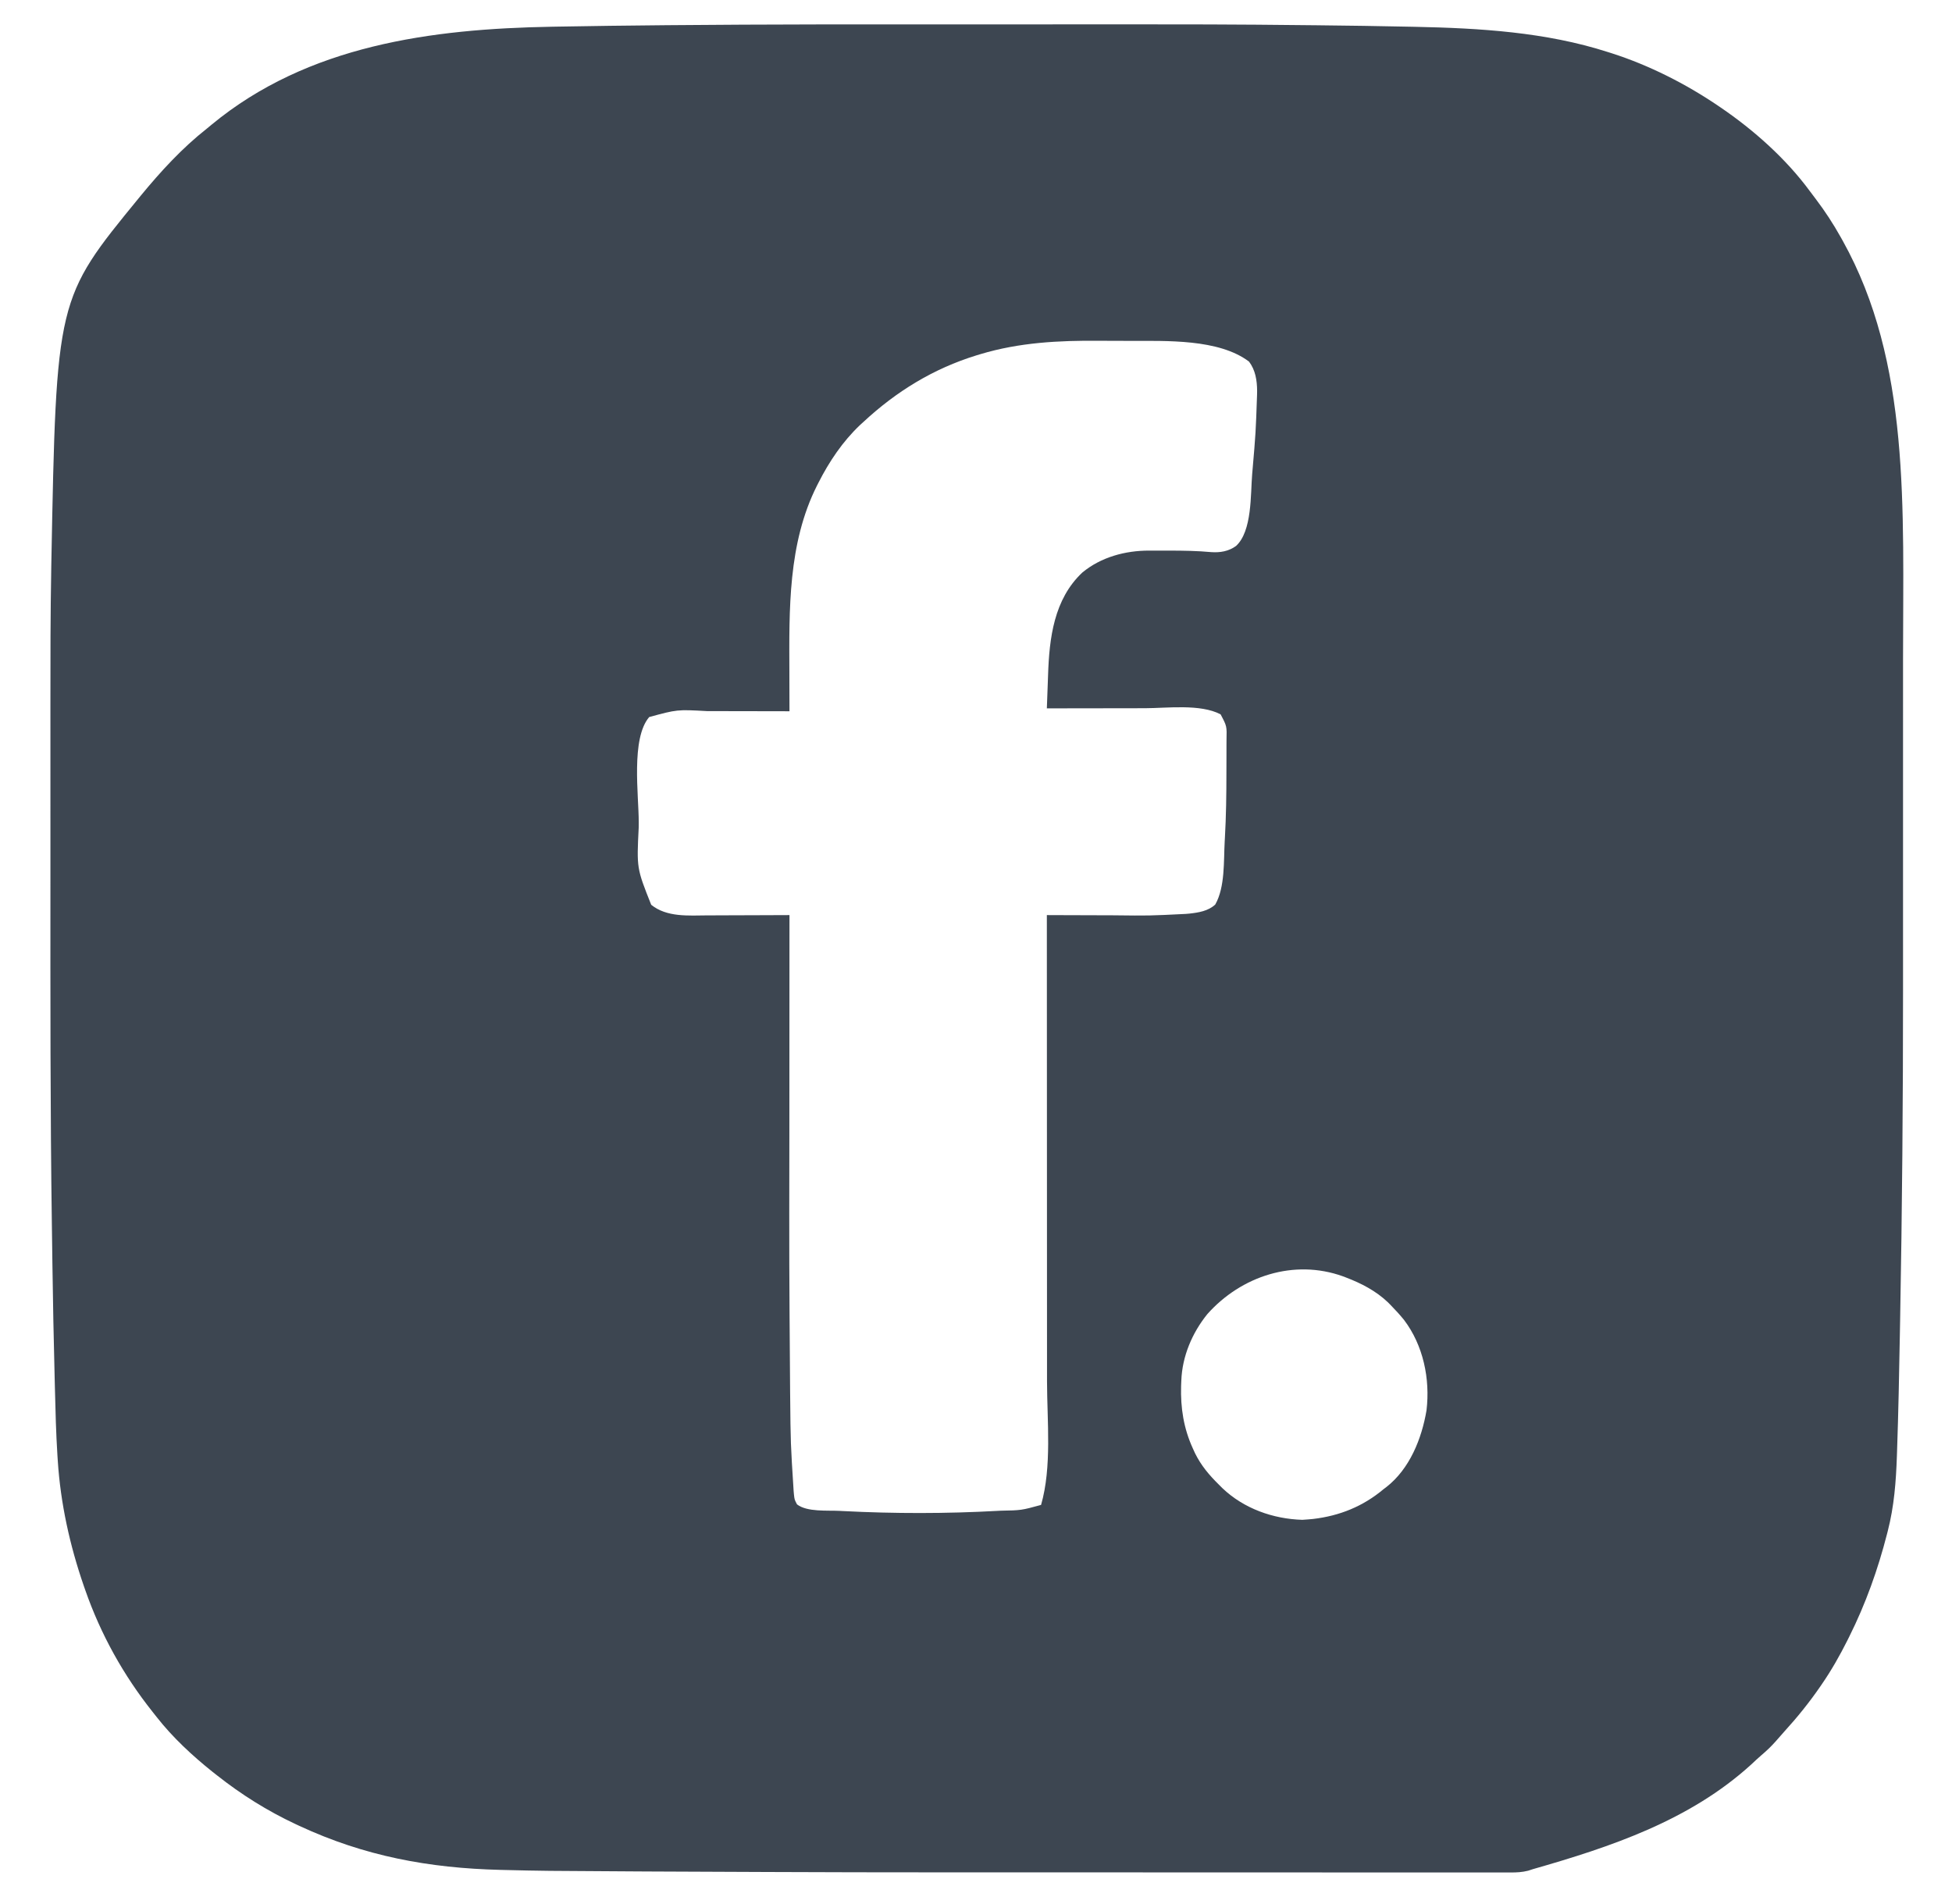 <?xml version="1.0" encoding="UTF-8"?>
<svg version="1.1" xmlns="http://www.w3.org/2000/svg" width="1350" height="1317">
<path d="M0 0 C13.5 0.004 27.001 0.004 40.501 -0.001 C178.221 -0.046 178.221 -0.046 240.058 0.575 C241.055 0.585 242.053 0.594 243.081 0.604 C264.86 0.82 286.635 1.156 308.41 1.613 C309.842 1.643 309.842 1.643 311.303 1.672 C356.119 2.6 401.816 5.315 444.753 19.129 C445.994 19.52 445.994 19.52 447.261 19.919 C473.102 28.194 498.318 40.934 520.753 56.129 C521.428 56.585 522.104 57.041 522.799 57.511 C545.773 73.173 567.94 92.921 584.466 115.385 C585.809 117.206 587.178 119.006 588.55 120.805 C594.924 129.233 600.604 137.904 605.753 147.129 C606.208 147.938 606.663 148.747 607.131 149.58 C654.138 233.965 648.903 333.924 648.888 439.227 C648.886 446.375 648.886 453.523 648.887 460.671 C648.887 462.22 648.887 462.22 648.887 463.8 C648.888 465.9 648.888 468.001 648.888 470.101 C648.891 489.676 648.888 509.25 648.883 528.825 C648.878 545.384 648.879 561.943 648.883 578.503 C648.889 597.951 648.891 617.399 648.888 636.847 C648.888 638.953 648.887 641.059 648.887 643.164 C648.887 644.199 648.887 645.234 648.886 646.3 C648.886 653.36 648.887 660.421 648.889 667.482 C648.913 743.716 648.283 819.945 646.877 896.167 C646.813 899.636 646.75 903.105 646.687 906.573 C646.199 933.388 645.688 960.201 644.753 987.004 C644.717 988.077 644.681 989.15 644.644 990.255 C644.036 1007.955 642.752 1025.045 638.316 1042.254 C638.145 1042.924 637.975 1043.593 637.799 1044.282 C631.523 1068.804 623.064 1092.462 611.753 1115.129 C611.321 1115.999 610.889 1116.869 610.444 1117.765 C605.165 1128.301 599.428 1138.416 592.753 1148.129 C592.351 1148.716 591.949 1149.302 591.534 1149.906 C584.025 1160.776 575.852 1170.957 566.941 1180.719 C564.82 1183.055 562.756 1185.433 560.691 1187.817 C557.636 1191.257 554.435 1194.307 550.921 1197.27 C548.46 1199.381 546.117 1201.598 543.753 1203.817 C501.242 1242.463 446.883 1260.643 392.753 1276.129 C391.721 1276.468 390.689 1276.807 389.626 1277.156 C385.492 1278.195 381.685 1278.407 377.457 1278.378 C376.645 1278.381 375.832 1278.384 374.996 1278.386 C372.273 1278.393 369.55 1278.385 366.828 1278.377 C364.854 1278.378 362.88 1278.381 360.906 1278.384 C355.475 1278.39 350.044 1278.384 344.613 1278.376 C338.748 1278.37 332.882 1278.375 327.017 1278.378 C316.146 1278.383 305.276 1278.379 294.405 1278.37 C284.26 1278.362 274.114 1278.358 263.969 1278.358 C263.292 1278.358 262.614 1278.358 261.917 1278.358 C259.164 1278.358 256.412 1278.358 253.66 1278.358 C227.737 1278.359 201.815 1278.349 175.892 1278.334 C153.273 1278.321 130.653 1278.314 108.033 1278.315 C105.174 1278.315 102.314 1278.315 99.454 1278.315 C98.747 1278.315 98.041 1278.315 97.312 1278.315 C95.173 1278.315 93.034 1278.315 90.895 1278.315 C90.19 1278.315 89.485 1278.315 88.759 1278.315 C-79.758 1278.318 -79.758 1278.318 -218.89 1277.696 C-221.589 1277.68 -224.289 1277.665 -226.989 1277.651 C-291.673 1277.296 -291.673 1277.296 -318.697 1276.65 C-319.507 1276.63 -320.318 1276.611 -321.153 1276.591 C-370.461 1275.379 -415.17 1267.117 -460.247 1246.129 C-461.108 1245.73 -461.968 1245.331 -462.855 1244.919 C-482.343 1235.775 -500.374 1224.48 -517.247 1211.129 C-518.228 1210.361 -519.209 1209.593 -520.22 1208.801 C-534.29 1197.545 -547.849 1184.968 -558.962 1170.77 C-559.874 1169.606 -560.791 1168.447 -561.712 1167.29 C-581.855 1141.967 -597.567 1113.702 -608.247 1083.129 C-608.768 1081.642 -608.768 1081.642 -609.3 1080.124 C-618.963 1052.15 -625.385 1023.108 -627.29 993.547 C-627.374 992.259 -627.458 990.97 -627.544 989.642 C-628.497 974.468 -628.888 959.278 -629.252 944.08 C-629.311 941.637 -629.372 939.193 -629.434 936.75 C-630.106 910.173 -630.666 883.596 -631.011 857.013 C-631.049 854.096 -631.087 851.18 -631.126 848.264 C-631.135 847.513 -631.145 846.762 -631.155 845.988 C-631.224 840.772 -631.298 835.557 -631.374 830.342 C-632.519 751.137 -632.402 671.928 -632.376 592.718 C-632.372 578.301 -632.373 563.885 -632.377 549.469 C-632.383 532.437 -632.385 515.406 -632.382 498.374 C-632.381 496.545 -632.381 494.715 -632.381 492.886 C-632.381 491.988 -632.38 491.089 -632.38 490.163 C-632.379 483.988 -632.381 477.813 -632.383 471.637 C-632.394 439.564 -632.388 407.497 -631.793 375.428 C-631.773 374.345 -631.753 373.262 -631.733 372.145 C-628.262 189.765 -628.262 189.765 -571.247 120.129 C-570.816 119.602 -570.384 119.074 -569.94 118.531 C-556.154 101.75 -541.334 85.584 -524.247 72.129 C-523.104 71.188 -521.964 70.244 -520.825 69.297 C-454.273 14.349 -368.889 3.089 -285.571 1.613 C-284.424 1.592 -283.276 1.572 -282.095 1.55 C-257.462 1.102 -232.828 0.794 -208.192 0.575 C-207.052 0.564 -205.912 0.554 -204.737 0.543 C-136.493 -0.074 -68.247 -0.023 0 0 Z M10.753 228.129 C9.465 228.516 9.465 228.516 8.152 228.91 C-21.755 238.129 -47.425 253.89 -70.247 275.129 C-70.964 275.78 -71.68 276.431 -72.419 277.102 C-84.459 288.505 -93.786 302.403 -101.247 317.129 C-101.569 317.761 -101.891 318.392 -102.223 319.043 C-122.362 359.043 -121.46 404.911 -121.309 448.629 C-121.304 451.218 -121.3 453.807 -121.296 456.395 C-121.285 462.64 -121.268 468.885 -121.247 475.129 C-122.113 475.127 -122.98 475.125 -123.873 475.123 C-132.109 475.103 -140.345 475.087 -148.581 475.078 C-152.813 475.072 -157.046 475.065 -161.278 475.054 C-165.376 475.043 -169.474 475.037 -173.572 475.035 C-175.122 475.033 -176.671 475.029 -178.221 475.024 C-198.955 473.881 -198.955 473.881 -218.247 479.129 C-231.025 493.975 -225.459 533.442 -225.497 551.879 C-225.502 553.036 -225.507 554.192 -225.513 555.384 C-226.935 583.721 -226.935 583.721 -216.872 609.004 C-206.073 617.746 -191.001 616.414 -177.79 616.325 C-176.149 616.321 -174.509 616.318 -172.868 616.316 C-168.596 616.309 -164.323 616.289 -160.051 616.267 C-155.673 616.246 -151.295 616.237 -146.917 616.227 C-138.36 616.206 -129.804 616.172 -121.247 616.129 C-121.247 616.695 -121.248 617.261 -121.248 617.844 C-121.271 651.819 -121.288 685.794 -121.298 719.769 C-121.299 723.9 -121.301 728.032 -121.302 732.163 C-121.302 732.986 -121.302 733.808 -121.303 734.655 C-121.306 746.142 -121.313 757.63 -121.321 769.118 C-121.458 857.659 -121.458 857.659 -120.806 946.196 C-120.796 946.998 -120.786 947.799 -120.776 948.625 C-120.463 981.605 -120.463 981.605 -118.372 1014.504 C-118.306 1015.239 -118.241 1015.973 -118.174 1016.729 C-117.767 1020.488 -117.767 1020.488 -116.029 1023.769 C-108.978 1029.151 -95.23 1027.8 -86.559 1028.254 C-85.393 1028.317 -85.393 1028.317 -84.204 1028.381 C-48.831 1030.199 -12.858 1030.216 22.503 1028.254 C23.221 1028.215 23.938 1028.176 24.678 1028.136 C39.105 1027.868 39.105 1027.868 52.753 1024.129 C60.331 997.828 56.904 965.984 56.869 938.666 C56.865 934.318 56.866 929.971 56.867 925.623 C56.868 918.126 56.864 910.63 56.859 903.134 C56.851 892.296 56.848 881.458 56.847 870.62 C56.845 853.027 56.838 835.435 56.829 817.842 C56.819 800.773 56.812 783.705 56.808 766.636 C56.808 765.58 56.807 764.525 56.807 763.437 C56.806 758.139 56.805 752.842 56.803 747.544 C56.793 703.739 56.775 659.934 56.753 616.129 C57.744 616.134 58.735 616.138 59.756 616.143 C69.197 616.184 78.638 616.214 88.079 616.233 C92.93 616.243 97.781 616.257 102.632 616.28 C127.775 616.565 127.775 616.565 152.87 615.309 C153.68 615.24 154.489 615.17 155.323 615.098 C161.677 614.412 168.448 613.285 173.214 608.829 C180.11 596.734 178.988 578.627 179.753 565.129 C179.797 564.382 179.84 563.634 179.885 562.863 C180.741 547.744 180.939 532.643 180.938 517.501 C180.941 513.645 180.959 509.789 180.978 505.932 C180.981 503.458 180.983 500.983 180.984 498.508 C180.994 496.796 180.994 496.796 181.005 495.049 C181.252 485.422 181.252 485.422 176.917 477.262 C162.872 469.91 140.007 472.988 124.527 473.032 C122.557 473.034 120.587 473.035 118.617 473.036 C113.498 473.04 108.379 473.05 103.26 473.061 C98.01 473.071 92.761 473.076 87.511 473.081 C77.258 473.091 67.006 473.108 56.753 473.129 C56.944 467.371 57.156 461.614 57.388 455.857 C57.463 453.908 57.533 451.959 57.597 450.01 C58.44 424.483 61.657 397.646 81.265 379.192 C94.159 368.504 111.016 363.948 127.573 363.997 C128.673 363.995 128.673 363.995 129.794 363.993 C132.156 363.991 134.517 363.998 136.878 364.004 C138.506 364.004 140.134 364.004 141.762 364.004 C151.302 364.019 160.815 364.158 170.322 365.037 C176.501 365.5 182.467 364.521 187.581 360.799 C198.84 350.506 197.567 324.985 198.753 311.129 C198.821 310.34 198.889 309.55 198.959 308.737 C201.218 282.501 201.218 282.501 202.128 256.192 C202.142 255.289 202.156 254.387 202.17 253.457 C202.118 246.247 201.006 239.091 196.566 233.254 C175.582 217.4 139.223 219.012 114.089 218.926 C113.088 218.922 113.088 218.922 112.067 218.918 C108.526 218.903 104.985 218.894 101.444 218.889 C98.591 218.885 95.74 218.871 92.888 218.848 C64.939 218.629 37.718 220.006 10.753 228.129 Z M167.753 892.129 C157.244 905.14 150.375 921.292 149.753 938.129 C149.702 939.359 149.65 940.589 149.597 941.856 C149.169 957.047 151.373 971.236 157.753 985.129 C158.245 986.208 158.738 987.287 159.245 988.399 C163.519 997.019 168.979 1003.44 175.753 1010.129 C176.994 1011.369 176.994 1011.369 178.261 1012.633 C193.014 1026.651 213.182 1033.839 233.441 1034.442 C234.88 1034.376 236.318 1034.268 237.753 1034.129 C238.771 1034.037 239.79 1033.944 240.839 1033.848 C259.271 1031.694 275.484 1025.138 289.753 1013.129 C290.332 1012.695 290.911 1012.261 291.507 1011.813 C307.684 999.239 316.038 978.294 319.335 958.665 C321.904 936.94 317.111 913.748 303.753 896.129 C300.904 892.633 297.915 889.345 294.753 886.129 C293.722 885.08 293.722 885.08 292.671 884.008 C284.298 876.04 274.219 870.839 263.503 866.754 C262.566 866.397 262.566 866.397 261.61 866.031 C227.665 853.791 191.172 865.824 167.753 892.129 Z " fill="#3D4651" transform="translate(667.247,16.871)"/>
</svg>
